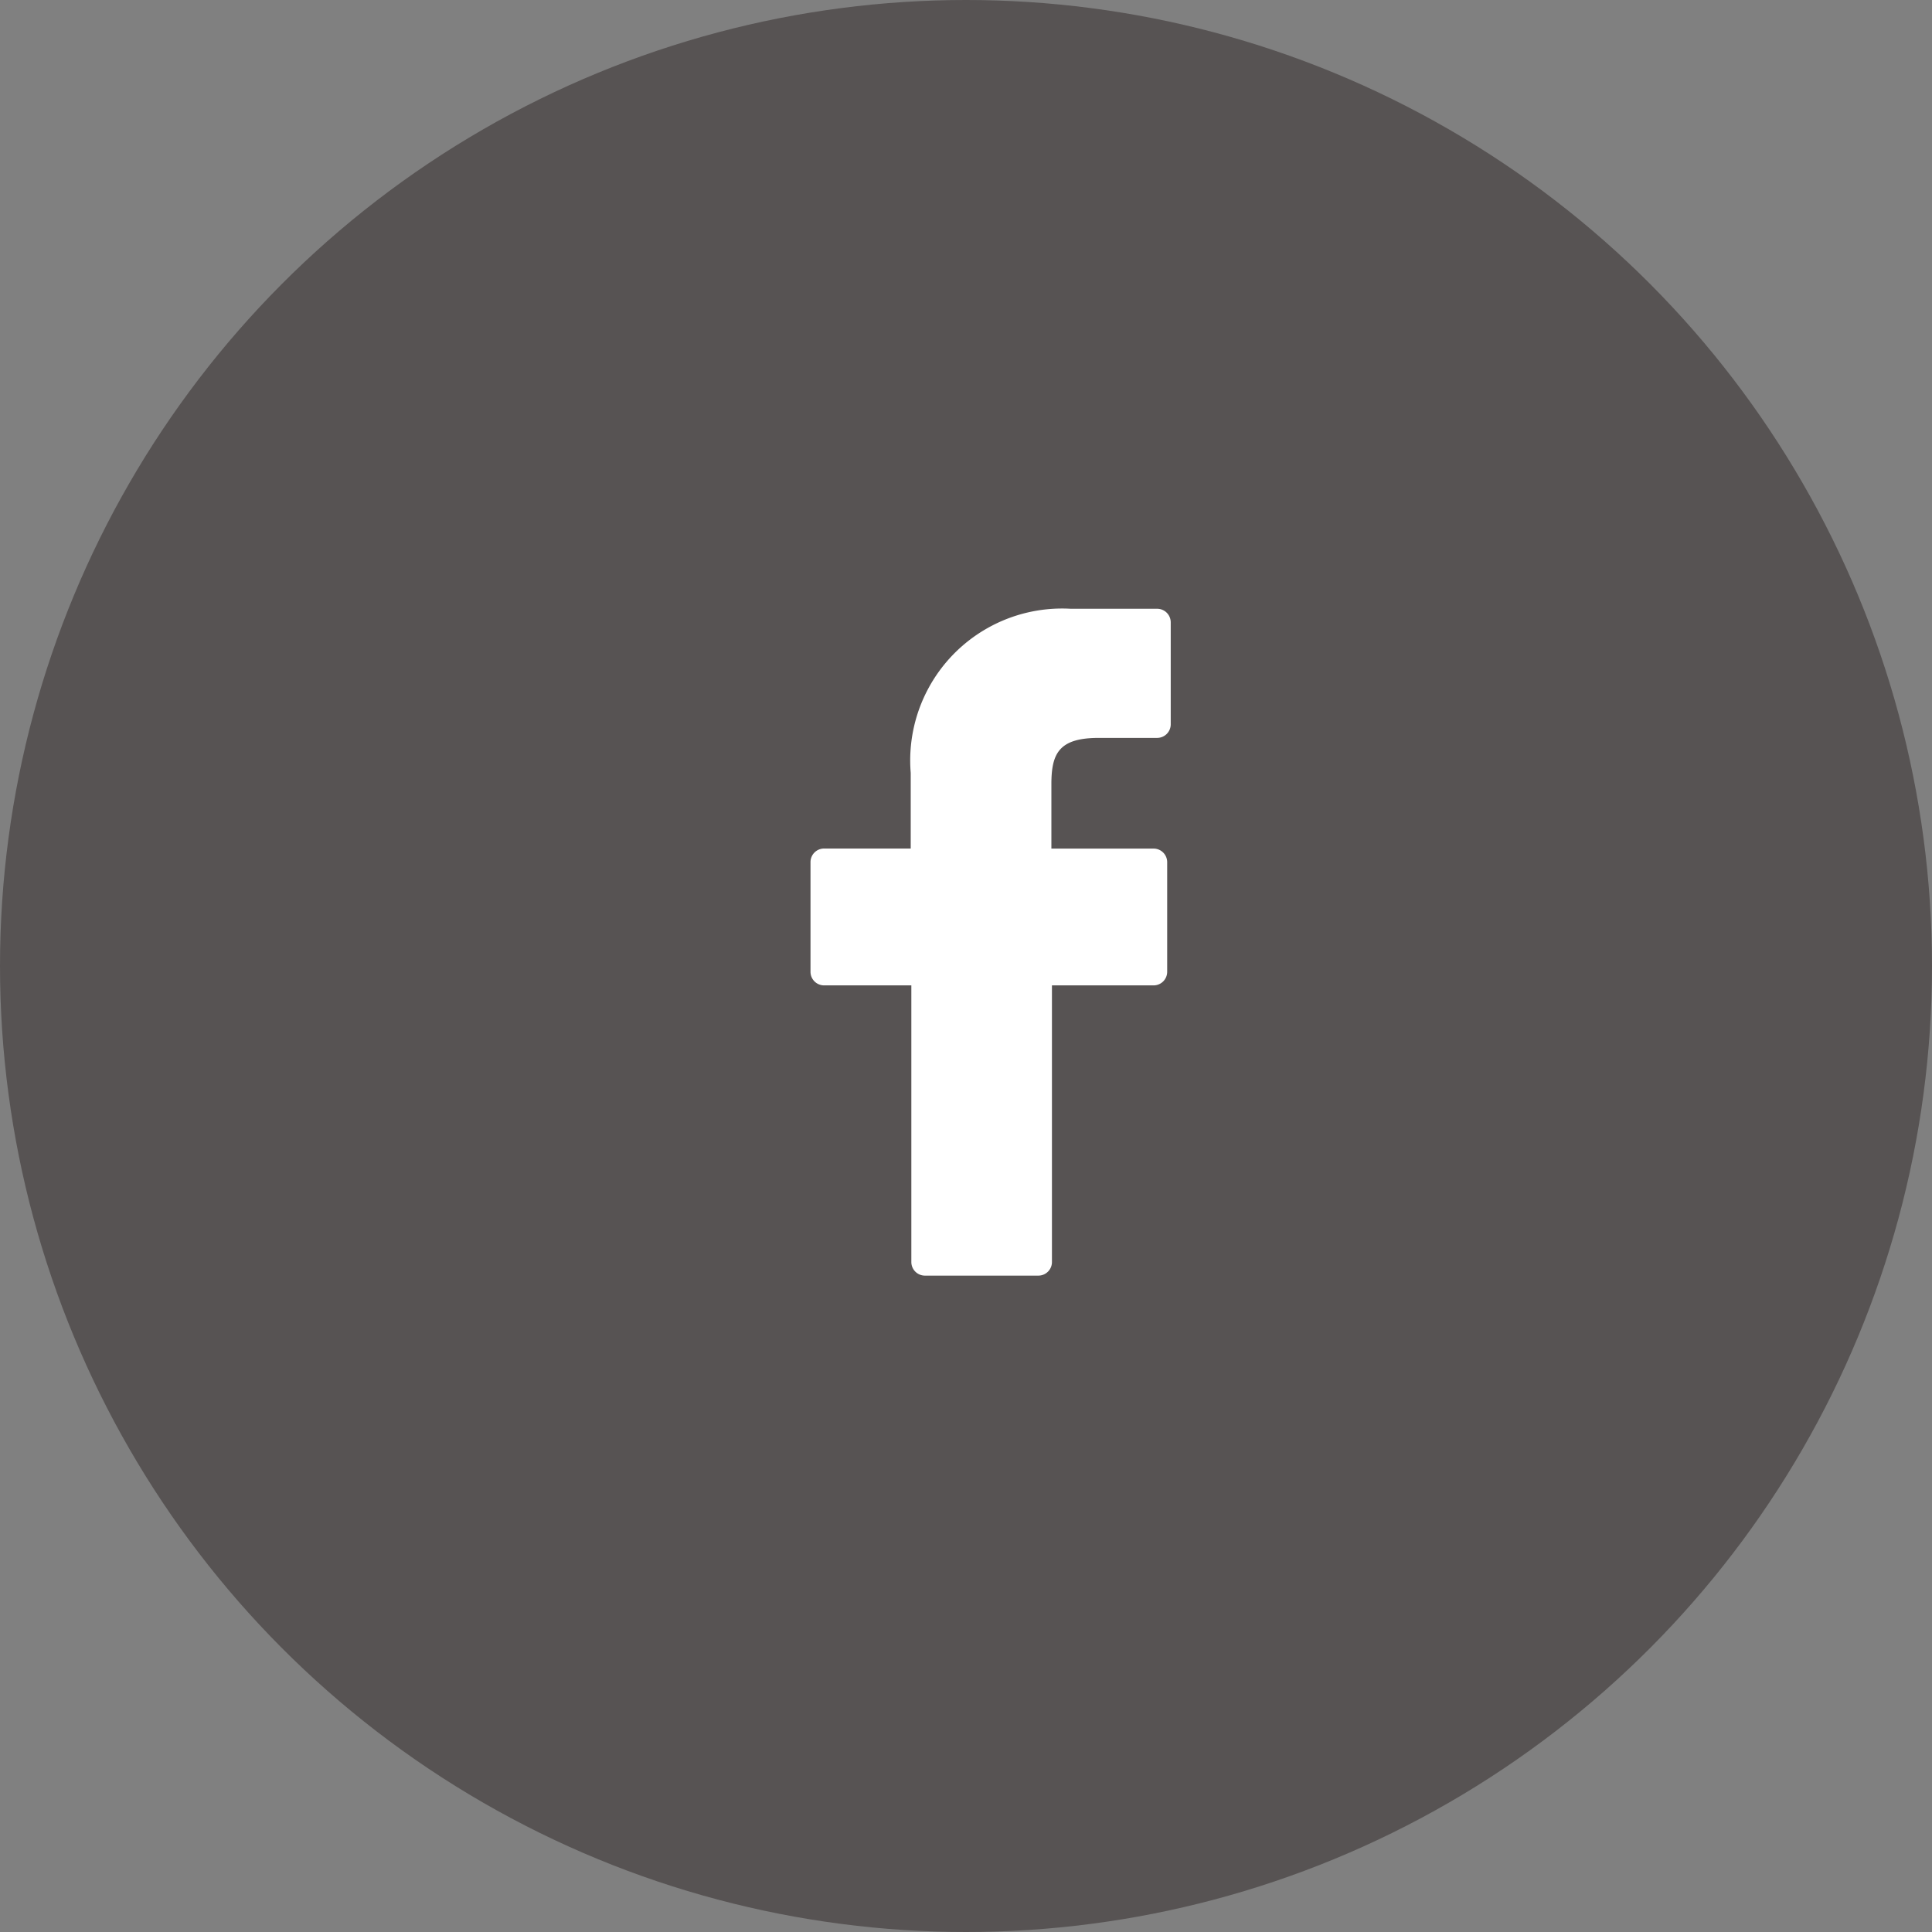 <svg xmlns="http://www.w3.org/2000/svg" width="31" height="31" viewBox="0 0 31 31">
  <rect x="0" y="0" width="31" height="31" fill="#808080" stroke="none"/>
  <g id="Сгруппировать_5371" data-name="Сгруппировать 5371" transform="translate(-835 -48)">
    <circle id="Эллипс_422" data-name="Эллипс 422" cx="15.5" cy="15.5" r="15.5" transform="translate(835 48)" fill="#575353"/>
    <g id="facebook-logo_2_" data-name="facebook-logo (2)" transform="translate(848 57.768)">
      <path id="Контур_2803" data-name="Контур 2803" d="M27.644,0,26.256,0A2.437,2.437,0,0,0,23.69,2.633V3.847H22.3a.218.218,0,0,0-.218.218V5.825a.218.218,0,0,0,.218.218h1.4v4.439a.218.218,0,0,0,.218.218h1.82a.218.218,0,0,0,.218-.218V6.043h1.631a.218.218,0,0,0,.218-.218V4.066a.218.218,0,0,0-.218-.218H25.947V2.818c0-.495.118-.746.762-.746h.935a.218.218,0,0,0,.218-.218V.22A.218.218,0,0,0,27.644,0Z" transform="translate(-22.077)" fill="#fff"/>
    </g>
  </g>
</svg>
